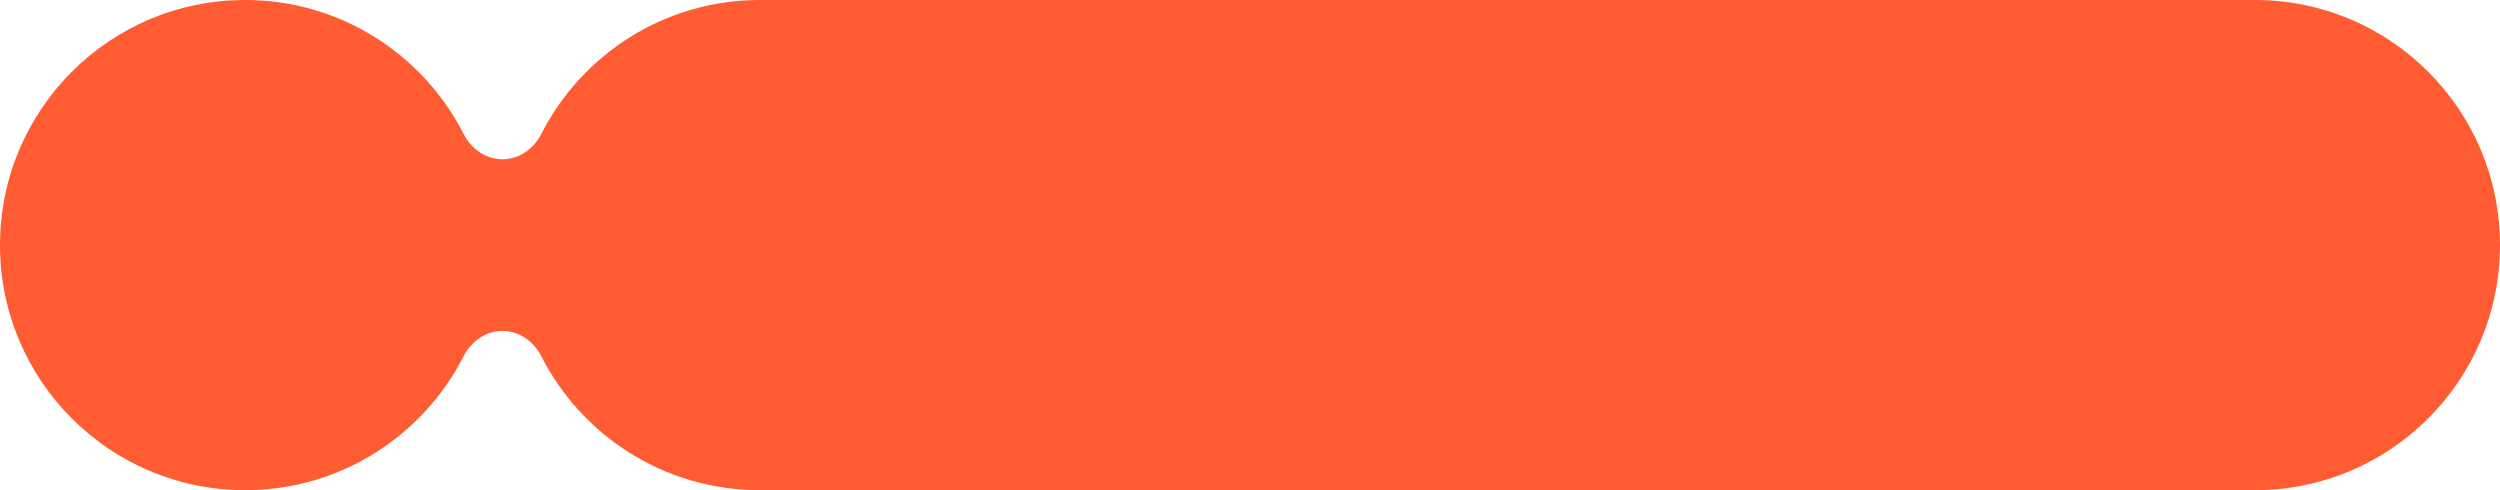 <?xml version="1.0" encoding="UTF-8"?> <svg xmlns="http://www.w3.org/2000/svg" width="204" height="40" viewBox="0 0 204 40" fill="none"><path fill-rule="evenodd" clip-rule="evenodd" d="M41 27C39.641 27 38.448 27.856 37.831 29.067C34.526 35.556 27.782 40 20 40C8.954 40 0 31.046 0 20C0 8.954 8.954 0 20 0C27.782 0 34.525 4.444 37.831 10.933C38.448 12.144 39.641 13 41 13V13C42.359 13 43.552 12.144 44.169 10.933C47.474 4.444 54.218 0 62 0H184C195.046 0 204 8.954 204 20C204 31.046 195.046 40 184 40H62C54.218 40 47.475 35.556 44.169 29.067C43.552 27.856 42.359 27 41 27V27Z" fill="#FF5C33"></path></svg> 